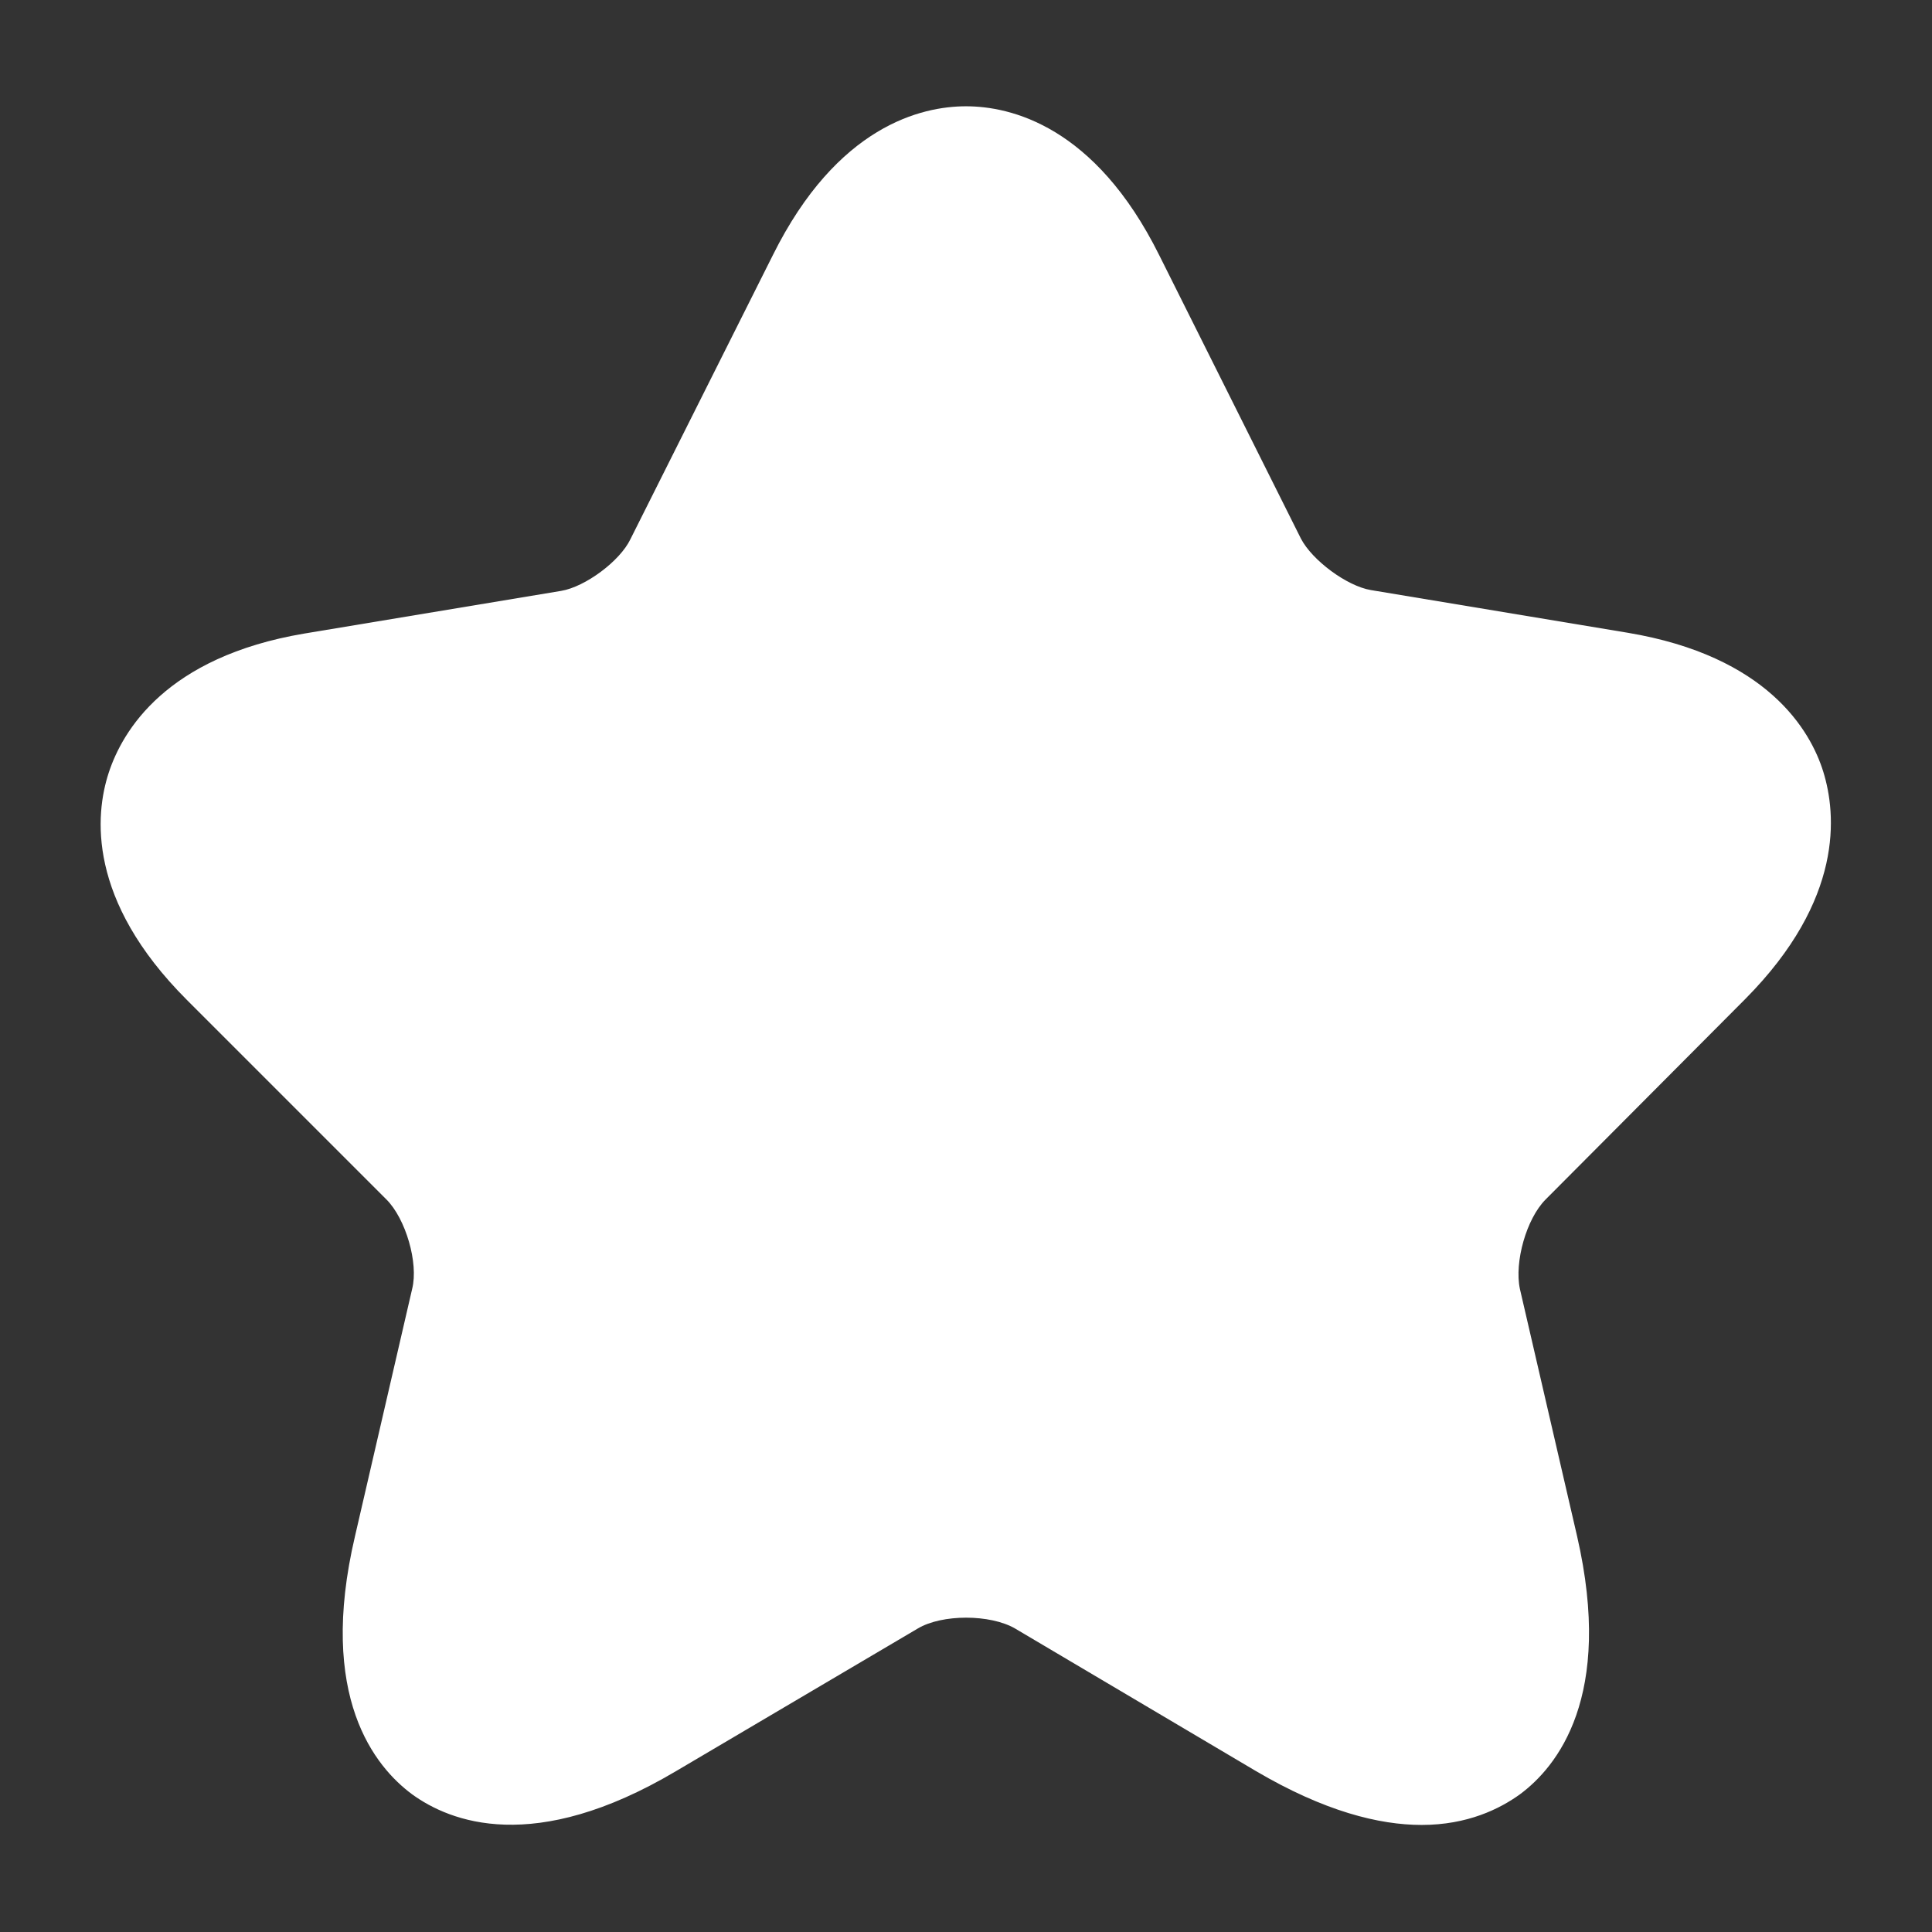 <?xml version="1.0" encoding="UTF-8"?> <svg xmlns="http://www.w3.org/2000/svg" width="70" height="70" viewBox="0 0 70 70" fill="none"><rect x="0" y="0" width="70" height="70" fill="#333333" stroke="none"/><path d="M51.509 66.121C49.964 66.121 47.98 65.626 45.501 64.167L36.78 59.005C35.876 58.48 34.126 58.48 33.251 59.005L24.501 64.167C19.338 67.23 16.305 66.005 14.934 65.013C13.593 64.021 11.493 61.484 12.864 55.651L14.934 46.696C15.168 45.763 14.701 44.159 14.001 43.459L6.768 36.226C3.151 32.609 3.443 29.517 3.938 28.001C4.434 26.484 6.009 23.801 11.026 22.955L20.33 21.409C21.205 21.263 22.459 20.33 22.838 19.542L28.001 9.246C30.334 4.551 33.397 3.851 35.001 3.851C36.605 3.851 39.668 4.551 42.001 9.246L47.134 19.513C47.543 20.301 48.797 21.234 49.672 21.38L58.976 22.926C64.022 23.771 65.597 26.455 66.064 27.971C66.53 29.488 66.822 32.58 63.234 36.196L56.001 43.459C55.301 44.159 54.864 45.734 55.068 46.696L57.139 55.651C58.48 61.484 56.409 64.021 55.068 65.013C54.339 65.538 53.172 66.121 51.509 66.121Z" fill="white"></path></svg> 